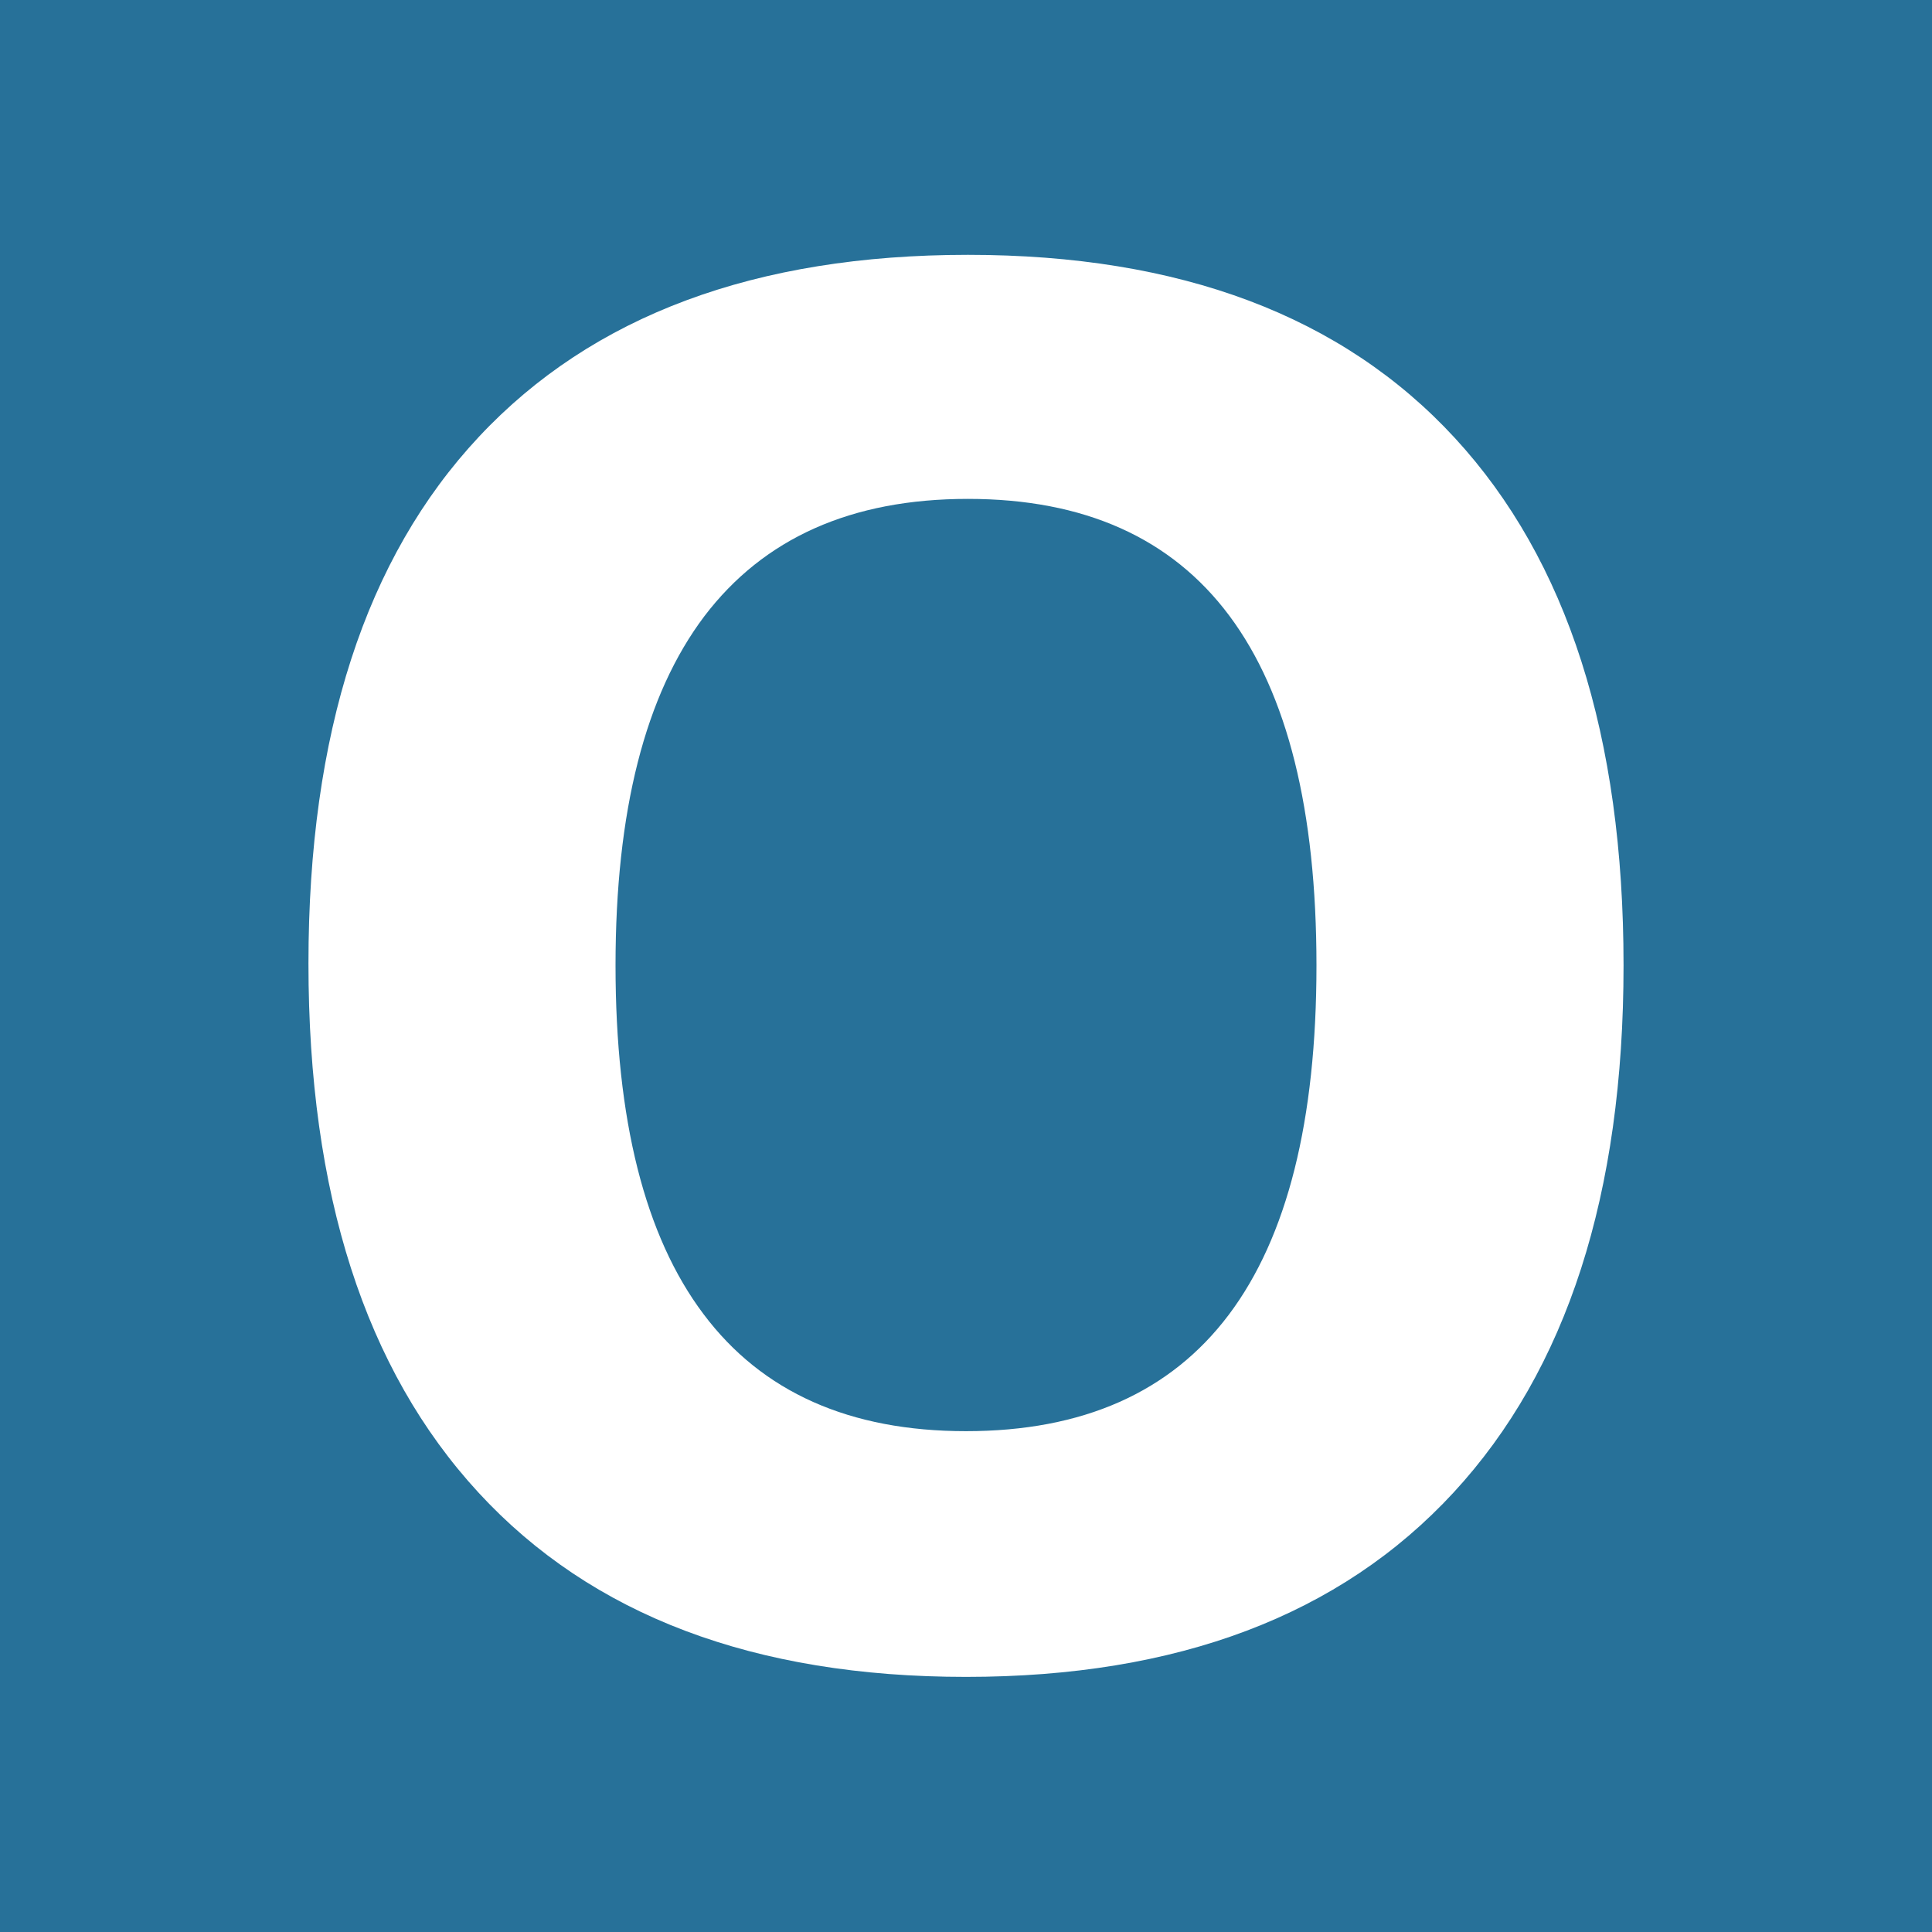 <?xml version="1.0" encoding="UTF-8"?> <svg xmlns="http://www.w3.org/2000/svg" id="Layer_2" viewBox="0 0 69.9 69.9"><defs><style>.cls-1{fill:#fff;}.cls-2{fill:#277199;}</style></defs><g id="Layer_1-2"><rect class="cls-2" width="69.9" height="69.9"></rect><path class="cls-1" d="m58.74,34.93c0,8.27-2.05,14.63-6.15,19.07s-9.98,6.67-17.64,6.67-13.54-2.22-17.64-6.67-6.15-10.82-6.15-19.14,2.06-14.67,6.17-19.06c4.11-4.39,10.01-6.58,17.69-6.58s13.55,2.21,17.62,6.63c4.07,4.42,6.1,10.78,6.1,19.07Zm-36.47,0c0,5.58,1.06,9.79,3.18,12.61,2.12,2.83,5.29,4.24,9.5,4.24,8.45,0,12.68-5.62,12.68-16.85s-4.2-16.88-12.61-16.88c-4.22,0-7.39,1.42-9.54,4.25-2.14,2.84-3.21,7.05-3.21,12.63Z"></path></g></svg> 